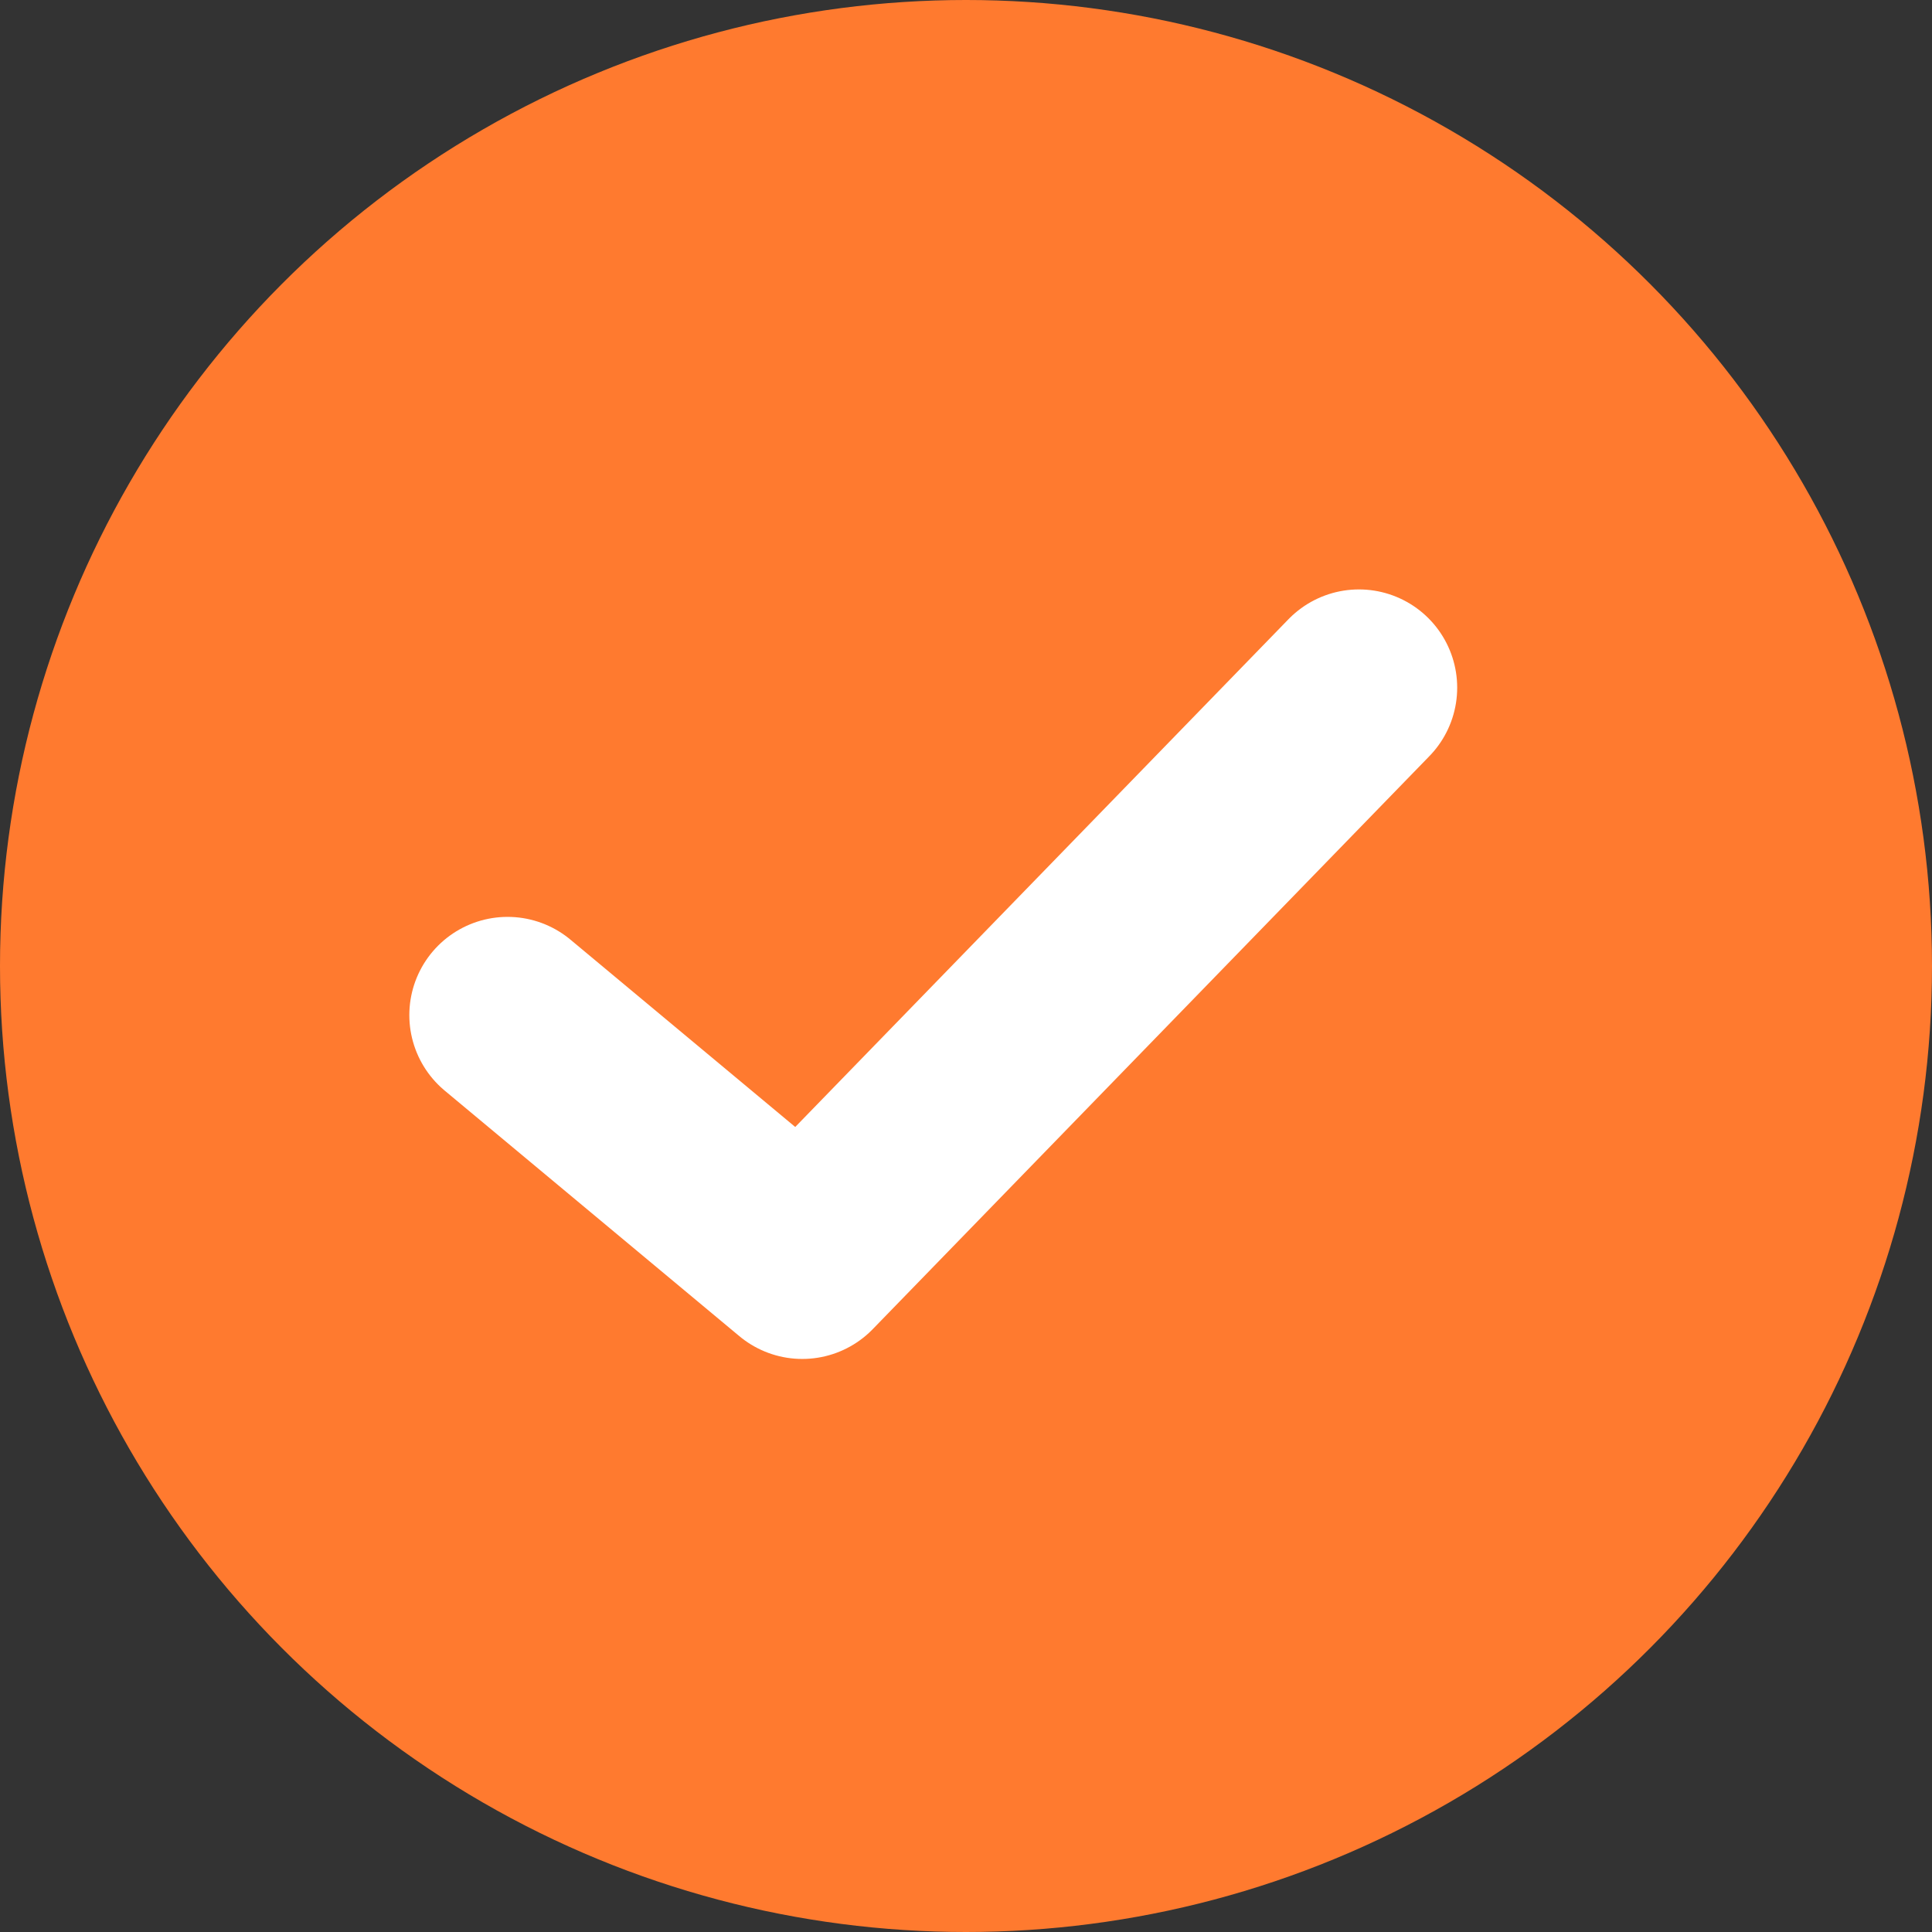 <svg width="59" height="59" viewBox="0 0 59 59" fill="none" xmlns="http://www.w3.org/2000/svg">
<rect x="0" y="0" width="59" height="59" fill="#333333" stroke="none"/>
<circle cx="29.5" cy="29.5" r="29.5" fill="#FF7A2F"/>
<path d="M15.5 31L24.5 38.5L41.5 21" stroke="white" stroke-width="6" stroke-linecap="round" stroke-linejoin="round"/>
</svg>
